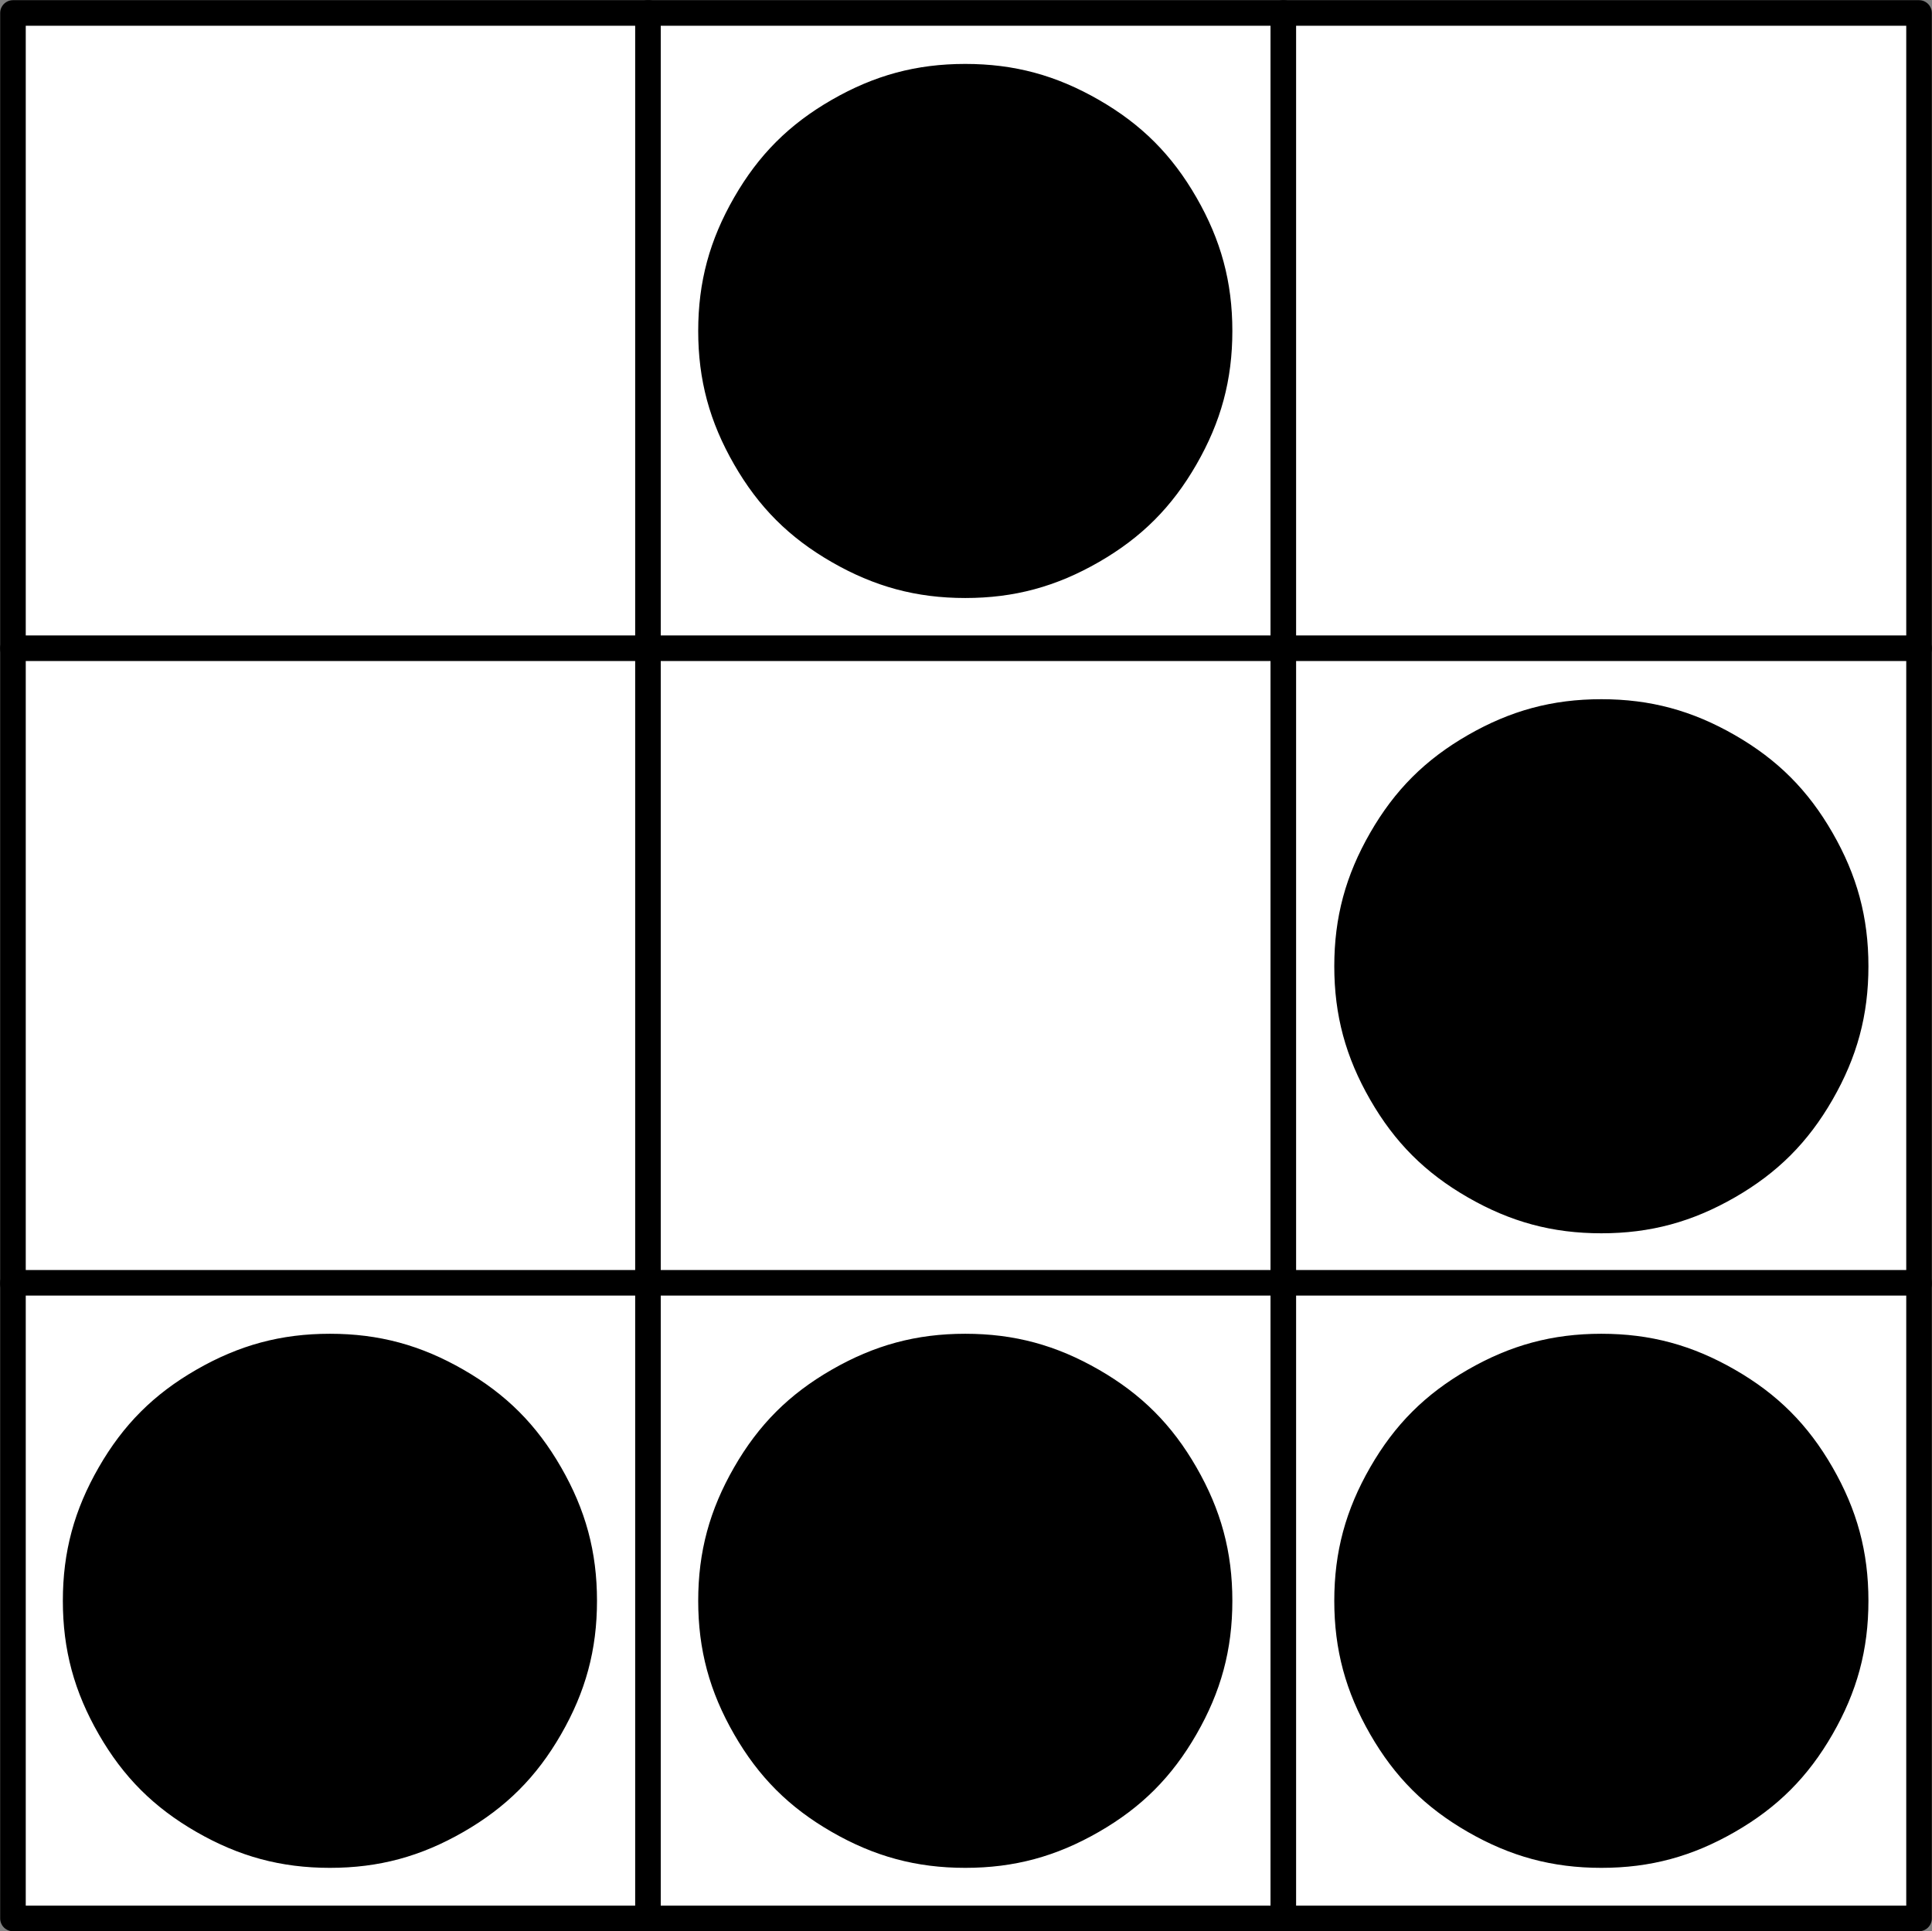 <?xml version="1.0" encoding="UTF-8"?>
<!DOCTYPE svg PUBLIC "-//W3C//DTD SVG 1.1//EN" "http://www.w3.org/Graphics/SVG/1.1/DTD/svg11.dtd">
<svg version="1.1" width="53.64mm" height="53.62mm" viewBox="0 0 5364 5362" preserveAspectRatio="xMidYMid" fill-rule="evenodd" stroke-width="28.222" stroke-linejoin="round" xmlns="http://www.w3.org/2000/svg" xmlns:ooo="http://xml.openoffice.org/svg/export" xmlns:xlink="http://www.w3.org/1999/xlink" xmlns:presentation="http://sun.com/xmlns/staroffice/presentation" xmlns:smil="http://www.w3.org/2001/SMIL20/" xmlns:anim="urn:oasis:names:tc:opendocument:xmlns:animation:1.0" xml:space="preserve">
 <rect x="0" y="0" width="5364" height="5362" fill="#808080" stroke="none"/>
 <defs class="ClipPathGroup">
  <clipPath id="presentation_clip_path" clipPathUnits="userSpaceOnUse">
   <rect x="0" y="0" width="5364" height="5362"/>
  </clipPath>
  <clipPath id="presentation_clip_path_shrink" clipPathUnits="userSpaceOnUse">
   <rect x="5" y="5" width="5354" height="5352"/>
  </clipPath>
 </defs>
 <defs class="TextShapeIndex">
  
 </defs>
 <defs class="TextEmbeddedBitmaps"/>
 <g>
  <g id="id2" class="Master_Slide">
   <g id="bg-id2" class="Background"/>
   <g id="bo-id2" class="BackgroundObjects"/>
  </g>
 </g>
 <g class="SlideGroup">
  <g>
   <g id="container-id1">
    <g id="id1" class="Slide" clip-path="url(#presentation_clip_path)">
     <g class="Page">
      <g class="Group">
       <g class="com.sun.star.drawing.RectangleShape">
        <g id="id3">
         <rect class="BoundingBox" stroke="none" fill="none" x="0" y="0" width="1838" height="1838"/>
         <path fill="rgb(255,255,255)" stroke="none" d="M 36,919 L 36,36 1801,36 1801,1801 36,1801 36,919 Z"/>
         <path fill="none" stroke="rgb(0,0,0)" stroke-width="71" stroke-linejoin="round" d="M 36,919 L 36,36 1801,36 1801,1801 36,1801 36,919 Z"/>
        </g>
       </g>
       <g class="com.sun.star.drawing.RectangleShape">
        <g id="id4">
         <rect class="BoundingBox" stroke="none" fill="none" x="1763" y="0" width="1838" height="1838"/>
         <path fill="rgb(255,255,255)" stroke="none" d="M 1799,919 L 1799,36 3564,36 3564,1801 1799,1801 1799,919 Z"/>
         <path fill="none" stroke="rgb(0,0,0)" stroke-width="71" stroke-linejoin="round" d="M 1799,919 L 1799,36 3564,36 3564,1801 1799,1801 1799,919 Z"/>
        </g>
       </g>
       <g class="com.sun.star.drawing.EllipseShape">
        <g id="id5">
         <rect class="BoundingBox" stroke="none" fill="none" x="1938" y="177" width="1485" height="1485"/>
         <path fill="rgb(0,0,0)" stroke="none" d="M 1974,919 C 1974,789 2004,679 2069,566 2134,453 2214,373 2327,308 2440,243 2550,213 2680,213 2810,213 2920,243 3033,308 3146,373 3226,453 3291,566 3356,679 3386,789 3386,919 3386,1049 3356,1159 3291,1272 3226,1385 3146,1465 3033,1530 2920,1595 2810,1625 2680,1625 2550,1625 2440,1595 2327,1530 2214,1465 2134,1385 2069,1272 2004,1159 1974,1049 1974,919 L 1974,919 Z"/>
         <path fill="none" stroke="rgb(0,0,0)" stroke-width="71" stroke-linejoin="round" d="M 1974,919 C 1974,789 2004,679 2069,566 2134,453 2214,373 2327,308 2440,243 2550,213 2680,213 2810,213 2920,243 3033,308 3146,373 3226,453 3291,566 3356,679 3386,789 3386,919 3386,1049 3356,1159 3291,1272 3226,1385 3146,1465 3033,1530 2920,1595 2810,1625 2680,1625 2550,1625 2440,1595 2327,1530 2214,1465 2134,1385 2069,1272 2004,1159 1974,1049 1974,919 L 1974,919 Z"/>
        </g>
       </g>
       <g class="com.sun.star.drawing.RectangleShape">
        <g id="id6">
         <rect class="BoundingBox" stroke="none" fill="none" x="3527" y="0" width="1838" height="1838"/>
         <path fill="rgb(255,255,255)" stroke="none" d="M 3563,919 L 3563,36 5328,36 5328,1801 3563,1801 3563,919 Z"/>
         <path fill="none" stroke="rgb(0,0,0)" stroke-width="71" stroke-linejoin="round" d="M 3563,919 L 3563,36 5328,36 5328,1801 3563,1801 3563,919 Z"/>
        </g>
       </g>
       <g class="com.sun.star.drawing.RectangleShape">
        <g id="id7">
         <rect class="BoundingBox" stroke="none" fill="none" x="0" y="1764" width="1838" height="1838"/>
         <path fill="rgb(255,255,255)" stroke="none" d="M 36,2683 L 36,1800 1801,1800 1801,3565 36,3565 36,2683 Z"/>
         <path fill="none" stroke="rgb(0,0,0)" stroke-width="71" stroke-linejoin="round" d="M 36,2683 L 36,1800 1801,1800 1801,3565 36,3565 36,2683 Z"/>
        </g>
       </g>
       <g class="com.sun.star.drawing.RectangleShape">
        <g id="id8">
         <rect class="BoundingBox" stroke="none" fill="none" x="1763" y="1764" width="1838" height="1838"/>
         <path fill="rgb(255,255,255)" stroke="none" d="M 1799,2683 L 1799,1800 3564,1800 3564,3565 1799,3565 1799,2683 Z"/>
         <path fill="none" stroke="rgb(0,0,0)" stroke-width="71" stroke-linejoin="round" d="M 1799,2683 L 1799,1800 3564,1800 3564,3565 1799,3565 1799,2683 Z"/>
        </g>
       </g>
       <g class="com.sun.star.drawing.RectangleShape">
        <g id="id9">
         <rect class="BoundingBox" stroke="none" fill="none" x="3527" y="1764" width="1838" height="1838"/>
         <path fill="rgb(255,255,255)" stroke="none" d="M 3563,2683 L 3563,1800 5328,1800 5328,3565 3563,3565 3563,2683 Z"/>
         <path fill="none" stroke="rgb(0,0,0)" stroke-width="71" stroke-linejoin="round" d="M 3563,2683 L 3563,1800 5328,1800 5328,3565 3563,3565 3563,2683 Z"/>
        </g>
       </g>
       <g class="com.sun.star.drawing.EllipseShape">
        <g id="id10">
         <rect class="BoundingBox" stroke="none" fill="none" x="3704" y="1941" width="1485" height="1485"/>
         <path fill="rgb(0,0,0)" stroke="none" d="M 3740,2683 C 3740,2553 3770,2443 3835,2330 3900,2217 3980,2137 4093,2072 4206,2007 4316,1977 4446,1977 4576,1977 4686,2007 4799,2072 4912,2137 4992,2217 5057,2330 5122,2443 5152,2553 5152,2683 5152,2813 5122,2923 5057,3036 4992,3149 4912,3229 4799,3294 4686,3359 4576,3389 4446,3389 4316,3389 4206,3359 4093,3294 3980,3229 3900,3149 3835,3036 3770,2923 3740,2813 3740,2683 L 3740,2683 Z"/>
         <path fill="none" stroke="rgb(0,0,0)" stroke-width="71" stroke-linejoin="round" d="M 3740,2683 C 3740,2553 3770,2443 3835,2330 3900,2217 3980,2137 4093,2072 4206,2007 4316,1977 4446,1977 4576,1977 4686,2007 4799,2072 4912,2137 4992,2217 5057,2330 5122,2443 5152,2553 5152,2683 5152,2813 5122,2923 5057,3036 4992,3149 4912,3229 4799,3294 4686,3359 4576,3389 4446,3389 4316,3389 4206,3359 4093,3294 3980,3229 3900,3149 3835,3036 3770,2923 3740,2813 3740,2683 L 3740,2683 Z"/>
        </g>
       </g>
       <g class="com.sun.star.drawing.RectangleShape">
        <g id="id11">
         <rect class="BoundingBox" stroke="none" fill="none" x="0" y="3526" width="1838" height="1838"/>
         <path fill="rgb(255,255,255)" stroke="none" d="M 36,4445 L 36,3562 1801,3562 1801,5327 36,5327 36,4445 Z"/>
         <path fill="none" stroke="rgb(0,0,0)" stroke-width="71" stroke-linejoin="round" d="M 36,4445 L 36,3562 1801,3562 1801,5327 36,5327 36,4445 Z"/>
        </g>
       </g>
       <g class="com.sun.star.drawing.EllipseShape">
        <g id="id12">
         <rect class="BoundingBox" stroke="none" fill="none" x="174" y="3703" width="1485" height="1485"/>
         <path fill="rgb(0,0,0)" stroke="none" d="M 210,4445 C 210,4315 240,4205 305,4092 370,3979 450,3899 563,3834 676,3769 786,3739 916,3739 1046,3739 1156,3769 1269,3834 1382,3899 1462,3979 1527,4092 1592,4205 1622,4315 1622,4445 1622,4575 1592,4685 1527,4798 1462,4911 1382,4991 1269,5056 1156,5121 1046,5151 916,5151 786,5151 676,5121 563,5056 450,4991 370,4911 305,4798 240,4685 210,4575 210,4445 L 210,4445 Z"/>
         <path fill="none" stroke="rgb(0,0,0)" stroke-width="71" stroke-linejoin="round" d="M 210,4445 C 210,4315 240,4205 305,4092 370,3979 450,3899 563,3834 676,3769 786,3739 916,3739 1046,3739 1156,3769 1269,3834 1382,3899 1462,3979 1527,4092 1592,4205 1622,4315 1622,4445 1622,4575 1592,4685 1527,4798 1462,4911 1382,4991 1269,5056 1156,5121 1046,5151 916,5151 786,5151 676,5121 563,5056 450,4991 370,4911 305,4798 240,4685 210,4575 210,4445 L 210,4445 Z"/>
        </g>
       </g>
       <g class="com.sun.star.drawing.RectangleShape">
        <g id="id13">
         <rect class="BoundingBox" stroke="none" fill="none" x="1763" y="3526" width="1838" height="1838"/>
         <path fill="rgb(255,255,255)" stroke="none" d="M 1799,4445 L 1799,3562 3564,3562 3564,5327 1799,5327 1799,4445 Z"/>
         <path fill="none" stroke="rgb(0,0,0)" stroke-width="71" stroke-linejoin="round" d="M 1799,4445 L 1799,3562 3564,3562 3564,5327 1799,5327 1799,4445 Z"/>
        </g>
       </g>
       <g class="com.sun.star.drawing.EllipseShape">
        <g id="id14">
         <rect class="BoundingBox" stroke="none" fill="none" x="1938" y="3703" width="1485" height="1485"/>
         <path fill="rgb(0,0,0)" stroke="none" d="M 1974,4445 C 1974,4315 2004,4205 2069,4092 2134,3979 2214,3899 2327,3834 2440,3769 2550,3739 2680,3739 2810,3739 2920,3769 3033,3834 3146,3899 3226,3979 3291,4092 3356,4205 3386,4315 3386,4445 3386,4575 3356,4685 3291,4798 3226,4911 3146,4991 3033,5056 2920,5121 2810,5151 2680,5151 2550,5151 2440,5121 2327,5056 2214,4991 2134,4911 2069,4798 2004,4685 1974,4575 1974,4445 L 1974,4445 Z"/>
         <path fill="none" stroke="rgb(0,0,0)" stroke-width="71" stroke-linejoin="round" d="M 1974,4445 C 1974,4315 2004,4205 2069,4092 2134,3979 2214,3899 2327,3834 2440,3769 2550,3739 2680,3739 2810,3739 2920,3769 3033,3834 3146,3899 3226,3979 3291,4092 3356,4205 3386,4315 3386,4445 3386,4575 3356,4685 3291,4798 3226,4911 3146,4991 3033,5056 2920,5121 2810,5151 2680,5151 2550,5151 2440,5121 2327,5056 2214,4991 2134,4911 2069,4798 2004,4685 1974,4575 1974,4445 L 1974,4445 Z"/>
        </g>
       </g>
       <g class="com.sun.star.drawing.RectangleShape">
        <g id="id15">
         <rect class="BoundingBox" stroke="none" fill="none" x="3527" y="3526" width="1838" height="1838"/>
         <path fill="rgb(255,255,255)" stroke="none" d="M 3563,4445 L 3563,3562 5328,3562 5328,5327 3563,5327 3563,4445 Z"/>
         <path fill="none" stroke="rgb(0,0,0)" stroke-width="71" stroke-linejoin="round" d="M 3563,4445 L 3563,3562 5328,3562 5328,5327 3563,5327 3563,4445 Z"/>
        </g>
       </g>
       <g class="com.sun.star.drawing.EllipseShape">
        <g id="id16">
         <rect class="BoundingBox" stroke="none" fill="none" x="3704" y="3703" width="1485" height="1485"/>
         <path fill="rgb(0,0,0)" stroke="none" d="M 3740,4445 C 3740,4315 3770,4205 3835,4092 3900,3979 3980,3899 4093,3834 4206,3769 4316,3739 4446,3739 4576,3739 4686,3769 4799,3834 4912,3899 4992,3979 5057,4092 5122,4205 5152,4315 5152,4445 5152,4575 5122,4685 5057,4798 4992,4911 4912,4991 4799,5056 4686,5121 4576,5151 4446,5151 4316,5151 4206,5121 4093,5056 3980,4991 3900,4911 3835,4798 3770,4685 3740,4575 3740,4445 L 3740,4445 Z"/>
         <path fill="none" stroke="rgb(0,0,0)" stroke-width="71" stroke-linejoin="round" d="M 3740,4445 C 3740,4315 3770,4205 3835,4092 3900,3979 3980,3899 4093,3834 4206,3769 4316,3739 4446,3739 4576,3739 4686,3769 4799,3834 4912,3899 4992,3979 5057,4092 5122,4205 5152,4315 5152,4445 5152,4575 5122,4685 5057,4798 4992,4911 4912,4991 4799,5056 4686,5121 4576,5151 4446,5151 4316,5151 4206,5121 4093,5056 3980,4991 3900,4911 3835,4798 3770,4685 3740,4575 3740,4445 L 3740,4445 Z"/>
        </g>
       </g>
      </g>
     </g>
    </g>
   </g>
  </g>
 </g>
</svg>